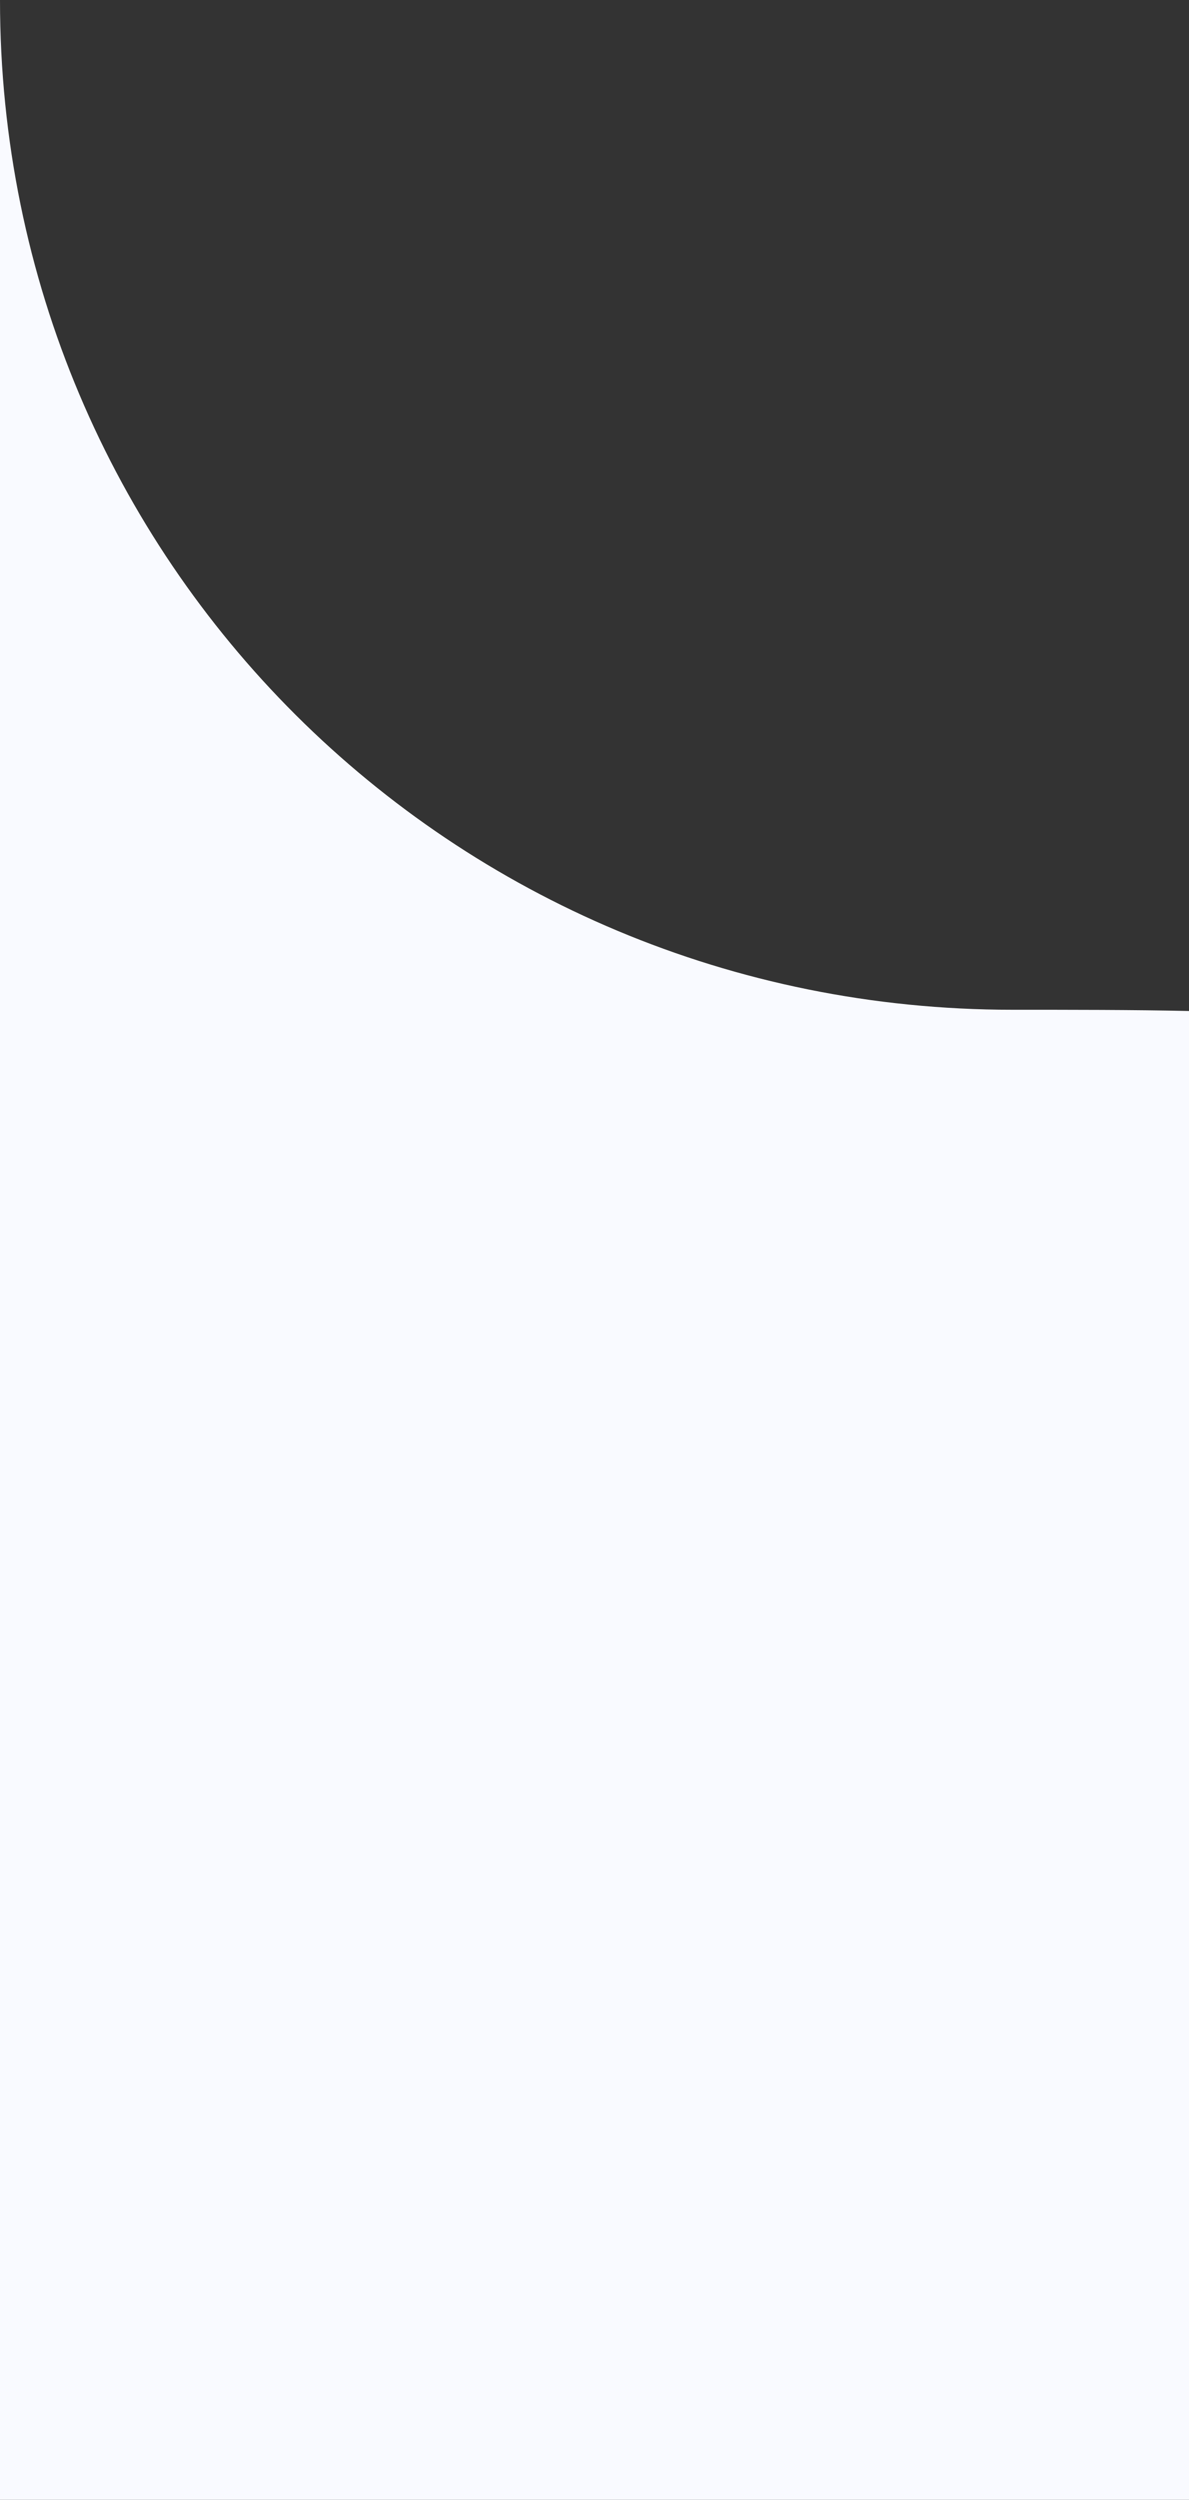 <svg xmlns="http://www.w3.org/2000/svg" id="Layer_2" data-name="Layer 2" viewBox="0 0 19.12 40.18"><rect x="0" y="0" width="19.12" height="40.18" fill="#333333" stroke="none"/><defs><style>      .cls-1 {        fill: #f9faff;        stroke-width: 0px;      }    </style></defs><g id="Layer_1-2" data-name="Layer 1"><path class="cls-1" d="M0,40.18V0c0,9.01,7.26,16.23,16.28,16.23.95,0,1.93,0,2.84.02v23.94H0Z"></path></g></svg>